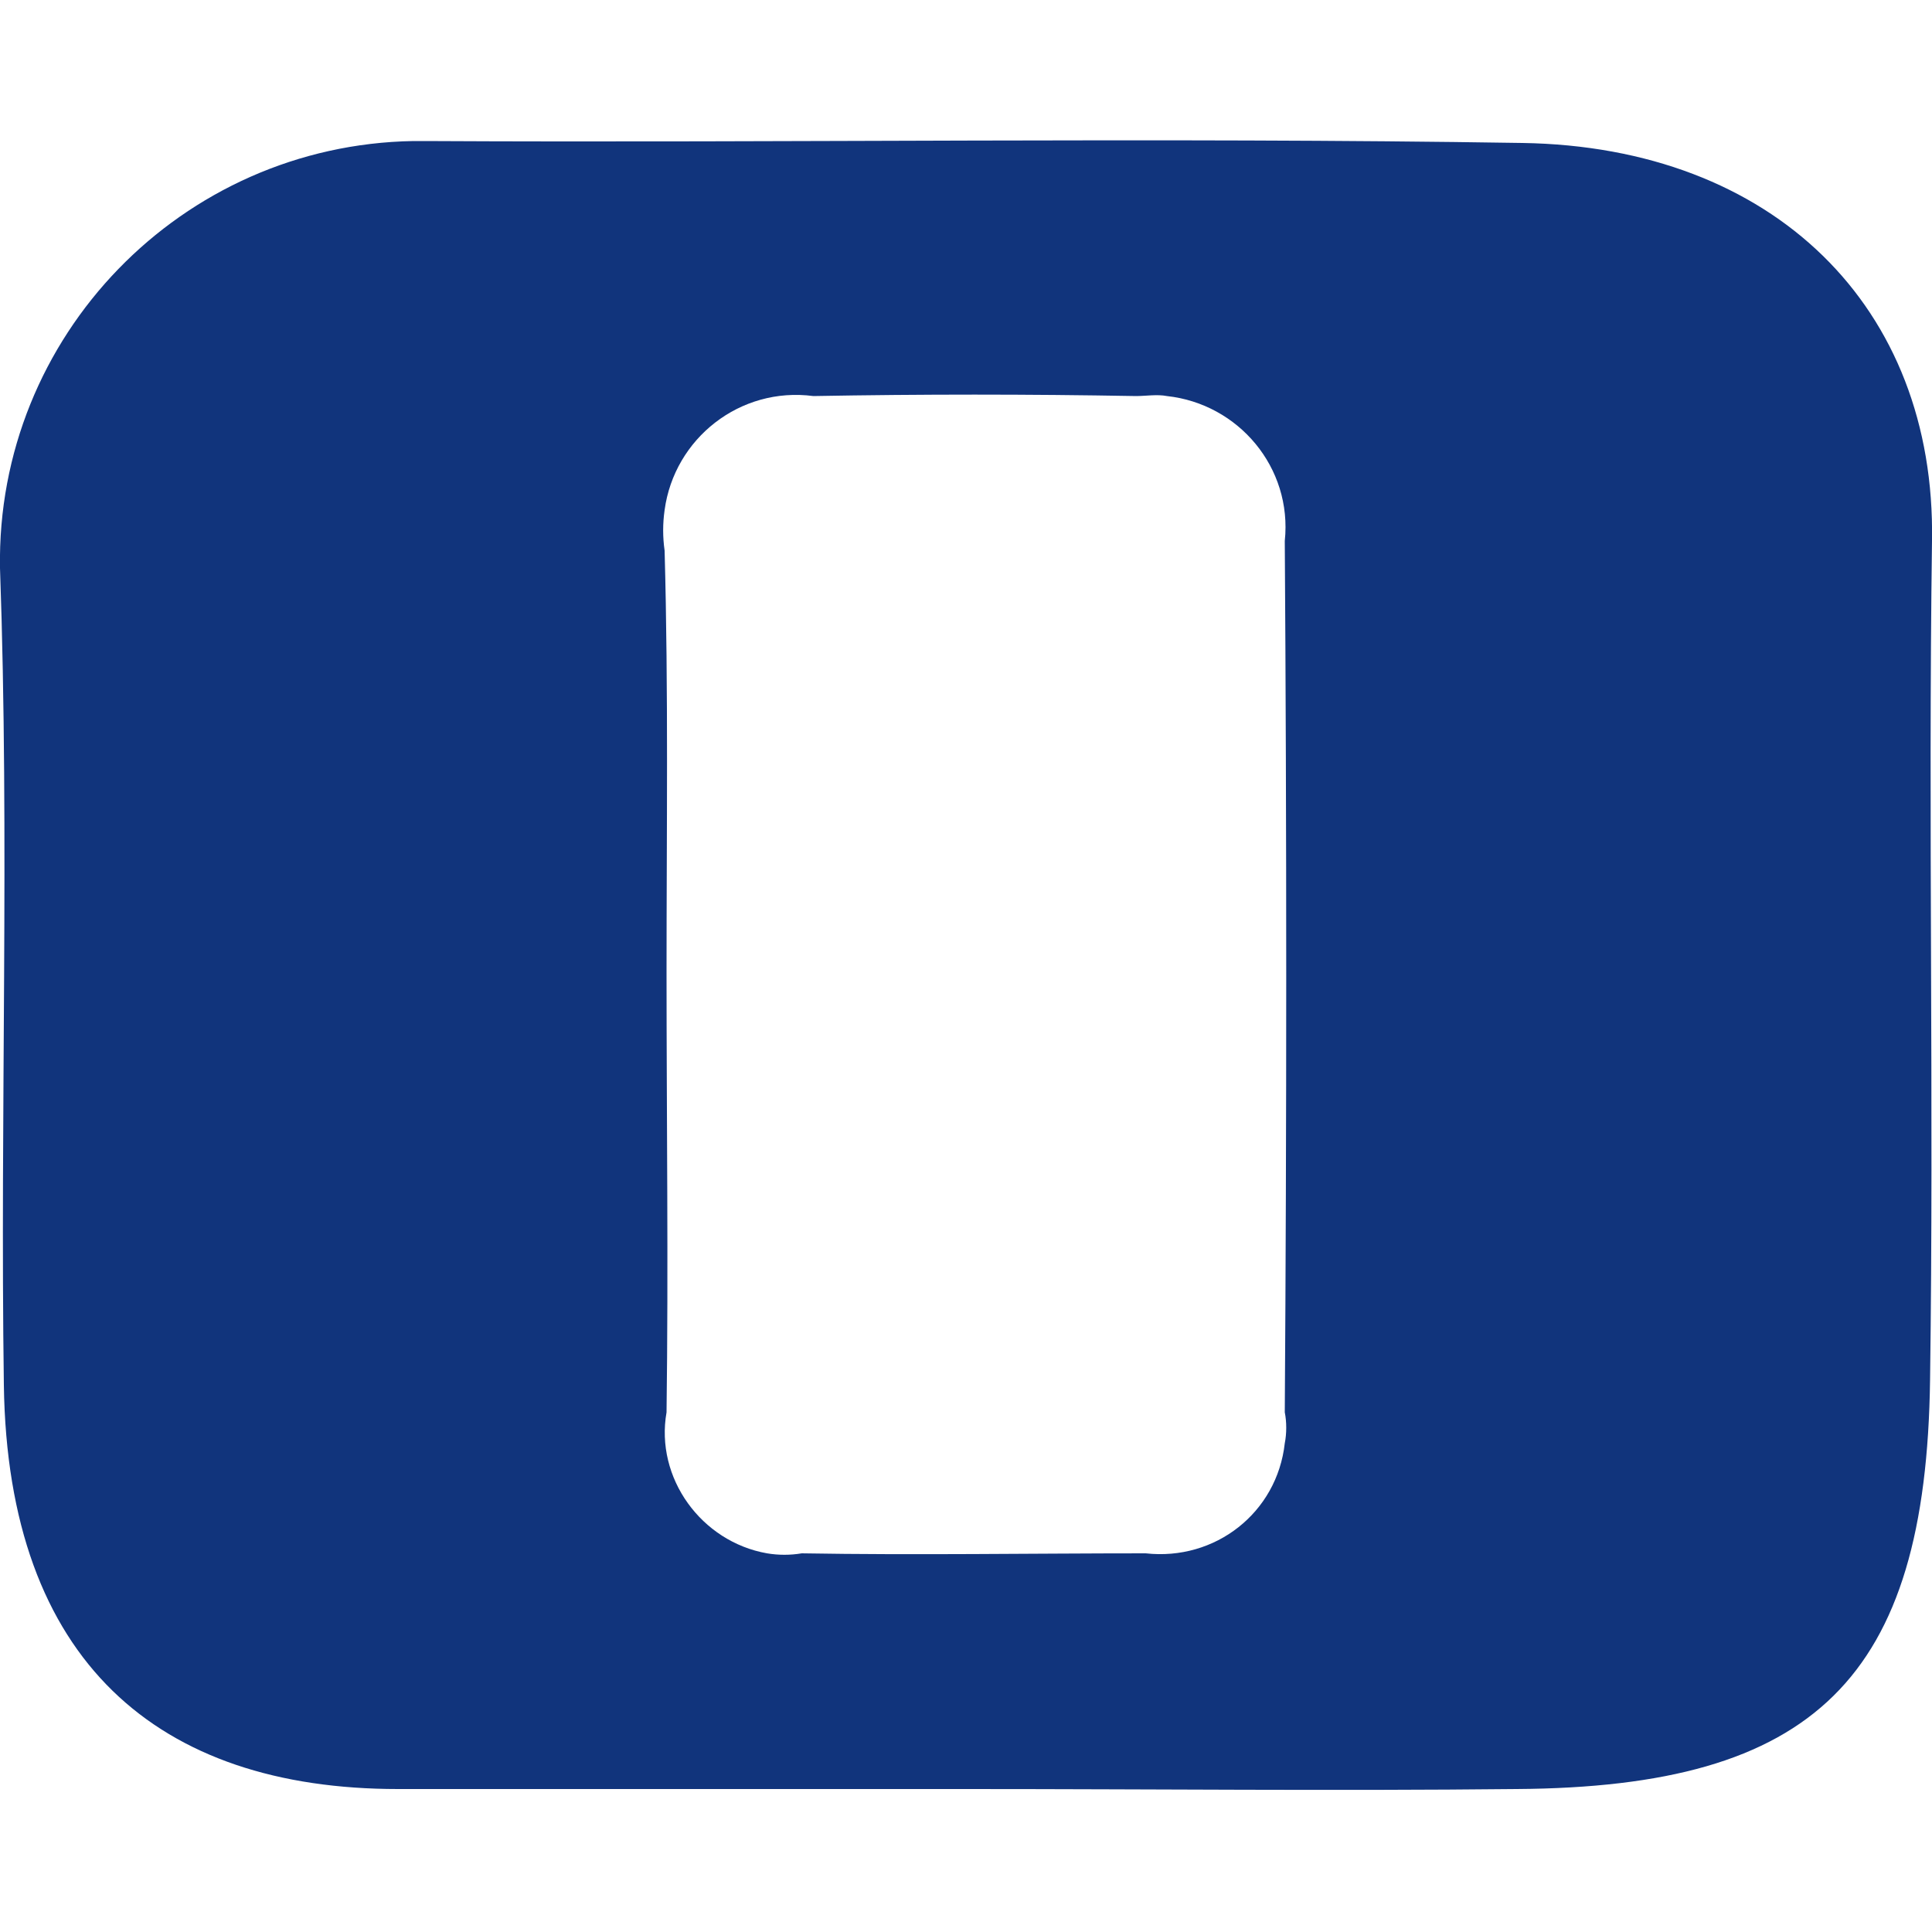 <?xml version="1.0" encoding="utf-8"?>
<!-- Generator: Adobe Illustrator 25.2.3, SVG Export Plug-In . SVG Version: 6.00 Build 0)  -->
<svg version="1.1" id="レイヤー_1" xmlns="http://www.w3.org/2000/svg" xmlns:xlink="http://www.w3.org/1999/xlink" x="0px"
	 y="0px" viewBox="0 0 100 100" style="enable-background:new 0 0 100 100;" xml:space="preserve">
<style type="text/css">
	.st0{fill:none;}
	.st1{fill-rule:evenodd;clip-rule:evenodd;fill:#11347C;}
</style>
<path id="Clip-2" class="st0" d="M0,7.3h100v85.4H0V7.3z"/>
<path id="Fill-1" class="st1" d="M34.5,50.3c0,7.6,0.1,15.2,0,22.8c-0.6,3.4,1.8,6.7,5.2,7.3c0.6,0.1,1.2,0.1,1.8,0
	c5.9,0.1,11.9,0,17.8,0c3.6,0.4,6.8-2.1,7.2-5.7c0.1-0.5,0.1-1.1,0-1.6c0.1-15,0.1-30.1,0-45.1c0.4-3.8-2.4-7.1-6.1-7.5
	c-0.5-0.1-1.1,0-1.6,0c-5.6-0.1-11.1-0.1-16.7,0c-3.8-0.5-7.2,2.2-7.7,5.9c-0.1,0.7-0.1,1.4,0,2.1C34.6,35.8,34.5,43,34.5,50.3z
	 M50.1,92.6c-9.8,0-19.7,0-29.5,0C8.2,92.6,0.4,86,0.2,71.7C0,57.6,0.5,43.5,0,29.4c-0.2-12,9.4-21.9,21.4-22.1c0.2,0,0.4,0,0.6,0
	c18.9,0.1,37.9-0.2,56.8,0.1C91.8,7.6,100.2,15.9,100,28c-0.2,14.5,0.1,28.9-0.1,43.4c-0.2,15.5-6,21.1-21.4,21.2
	C69.1,92.7,59.6,92.6,50.1,92.6L50.1,92.6z"/>
</svg>
